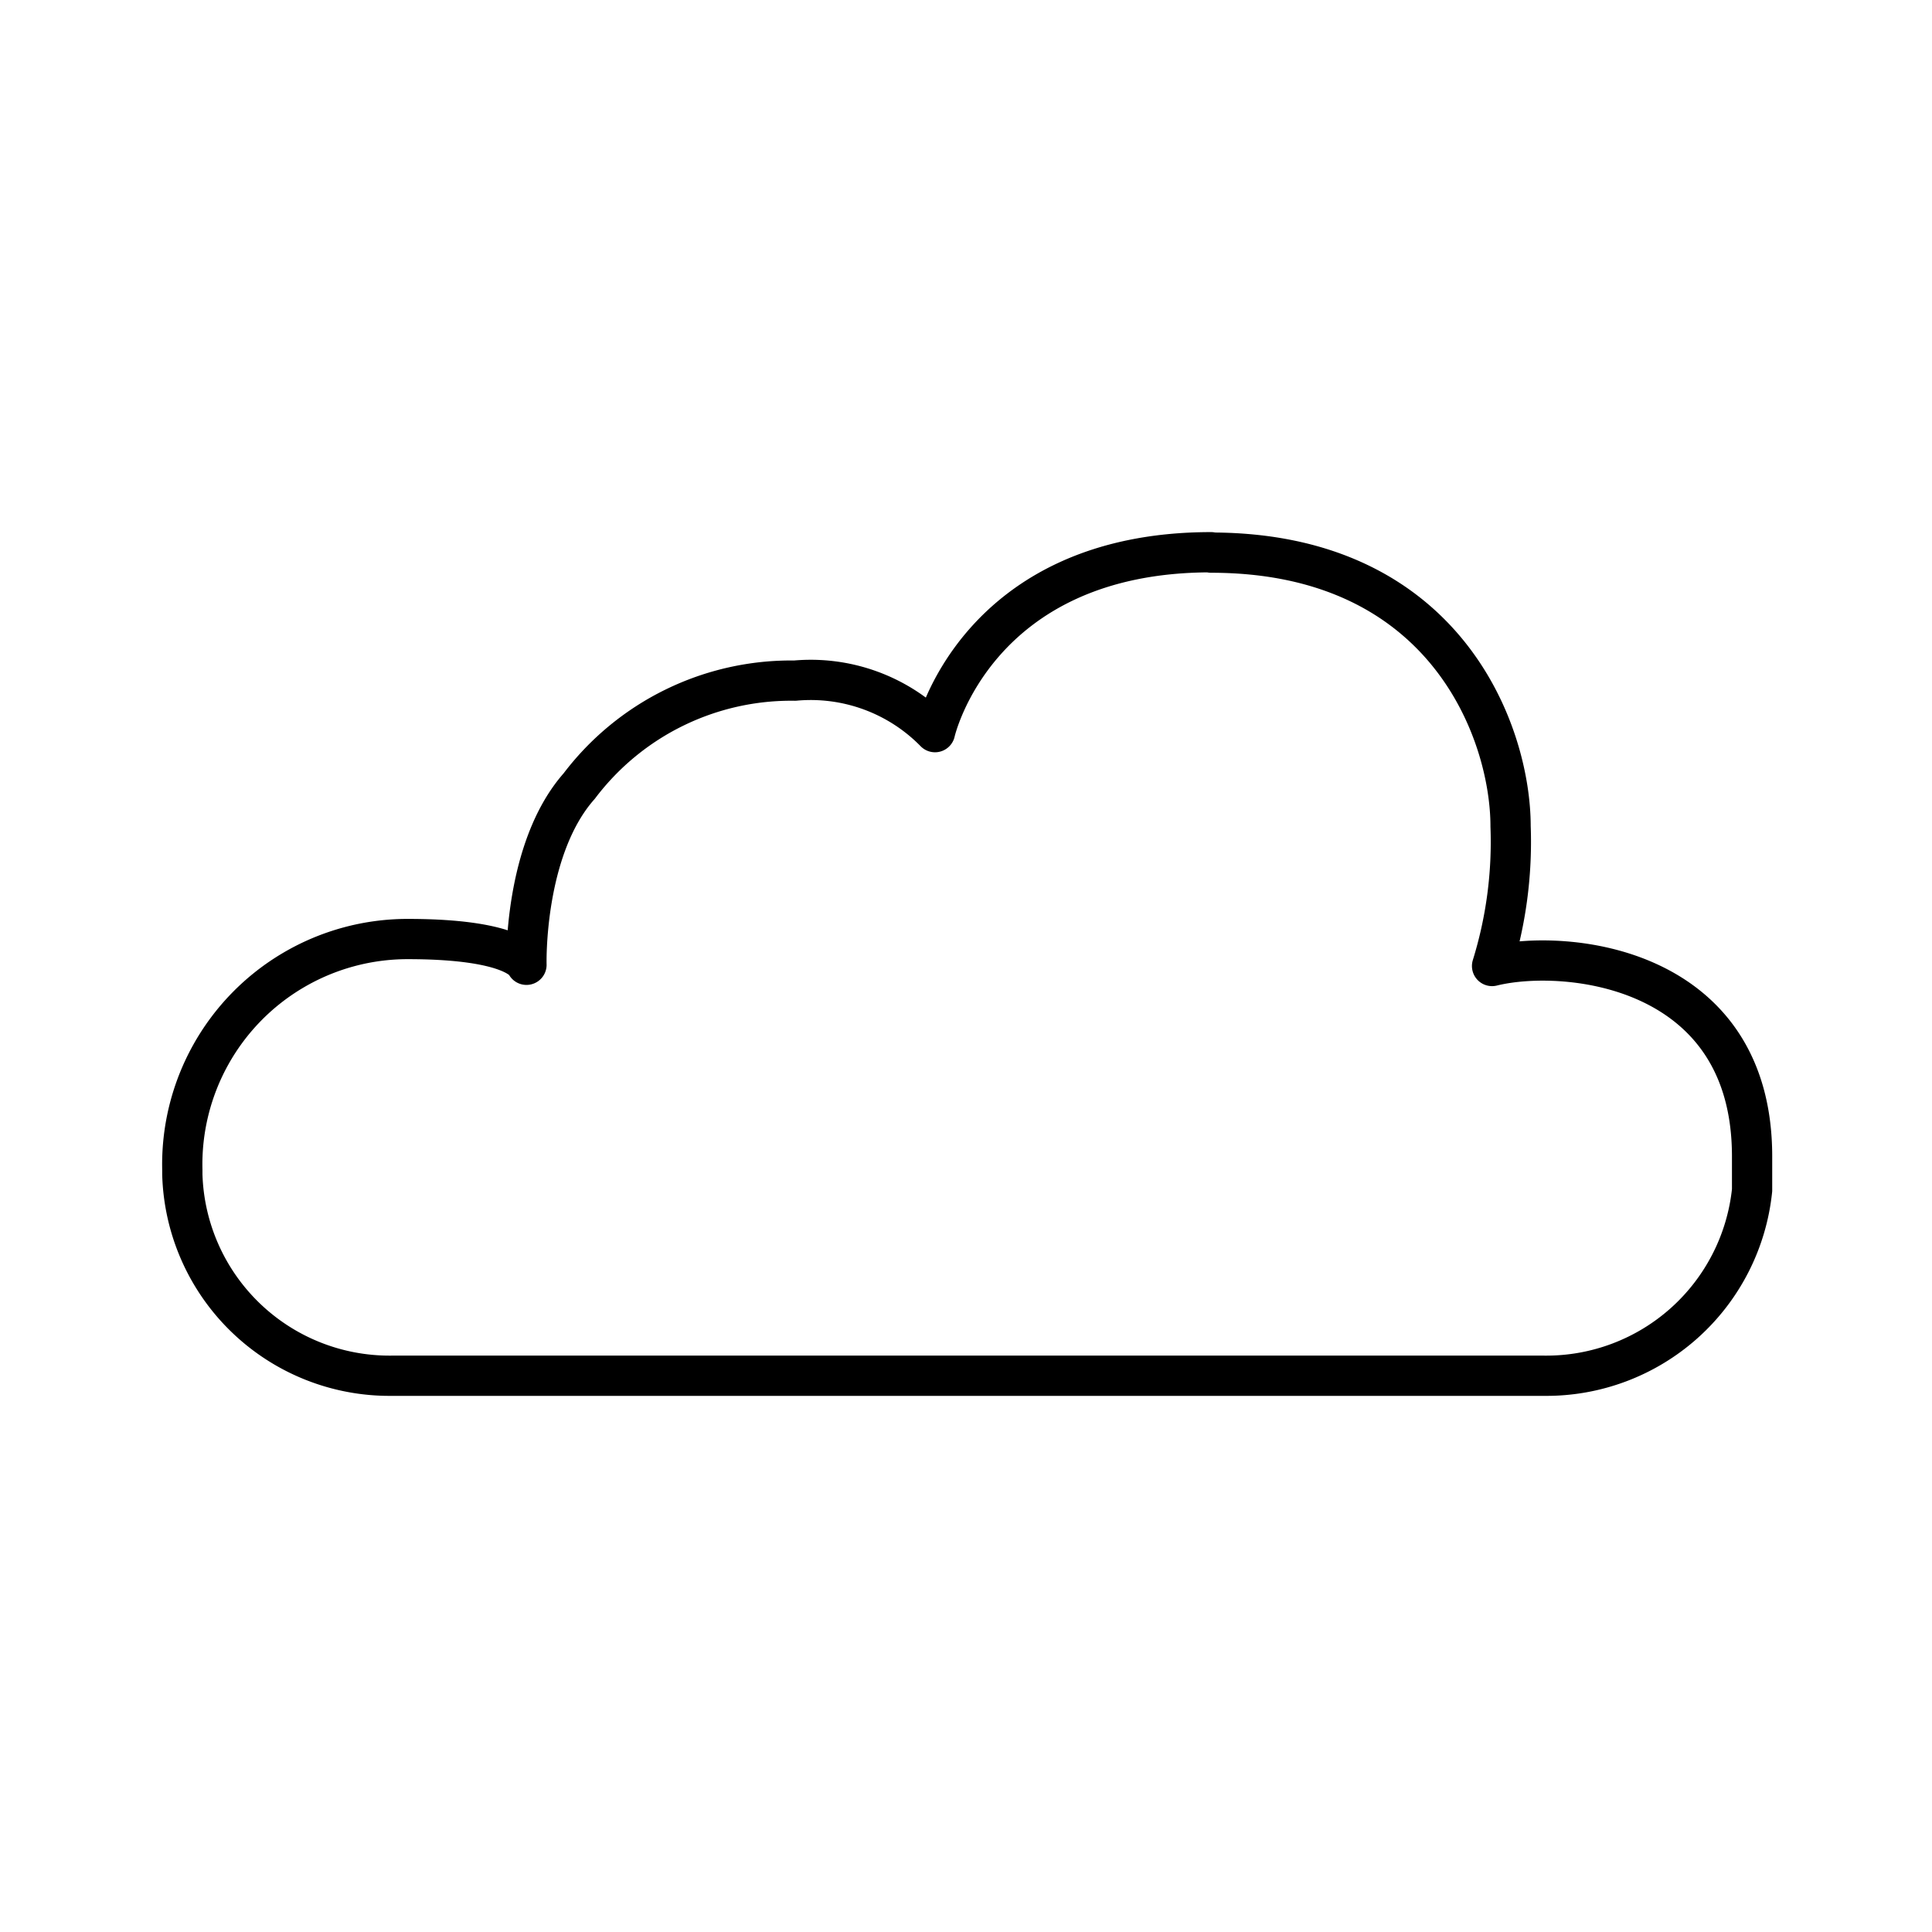 <?xml version="1.0" encoding="utf-8"?>
<!-- Generator: www.svgicons.com -->
<svg xmlns="http://www.w3.org/2000/svg" width="800" height="800" viewBox="0 0 48 48">
<path fill="none" stroke="currentColor" stroke-linecap="round" stroke-linejoin="round" d="M30.09 13.73c5.84 0 7.44 4.48 7.44 6.8a10.4 10.4 0 0 1-.46 3.47c1.83-.45 6.46 0 6.46 4.73v.84a5.14 5.14 0 0 1-5.16 4.61H9.72a5.15 5.15 0 0 1-5.19-5v-.11a5.6 5.6 0 0 1 5.6-5.74c2.73 0 2.95.64 2.95.64s-.08-2.87 1.31-4.44a6.6 6.6 0 0 1 5.36-2.62a4.32 4.32 0 0 1 3.48 1.28s1-4.47 6.86-4.47Z"/>
</svg>